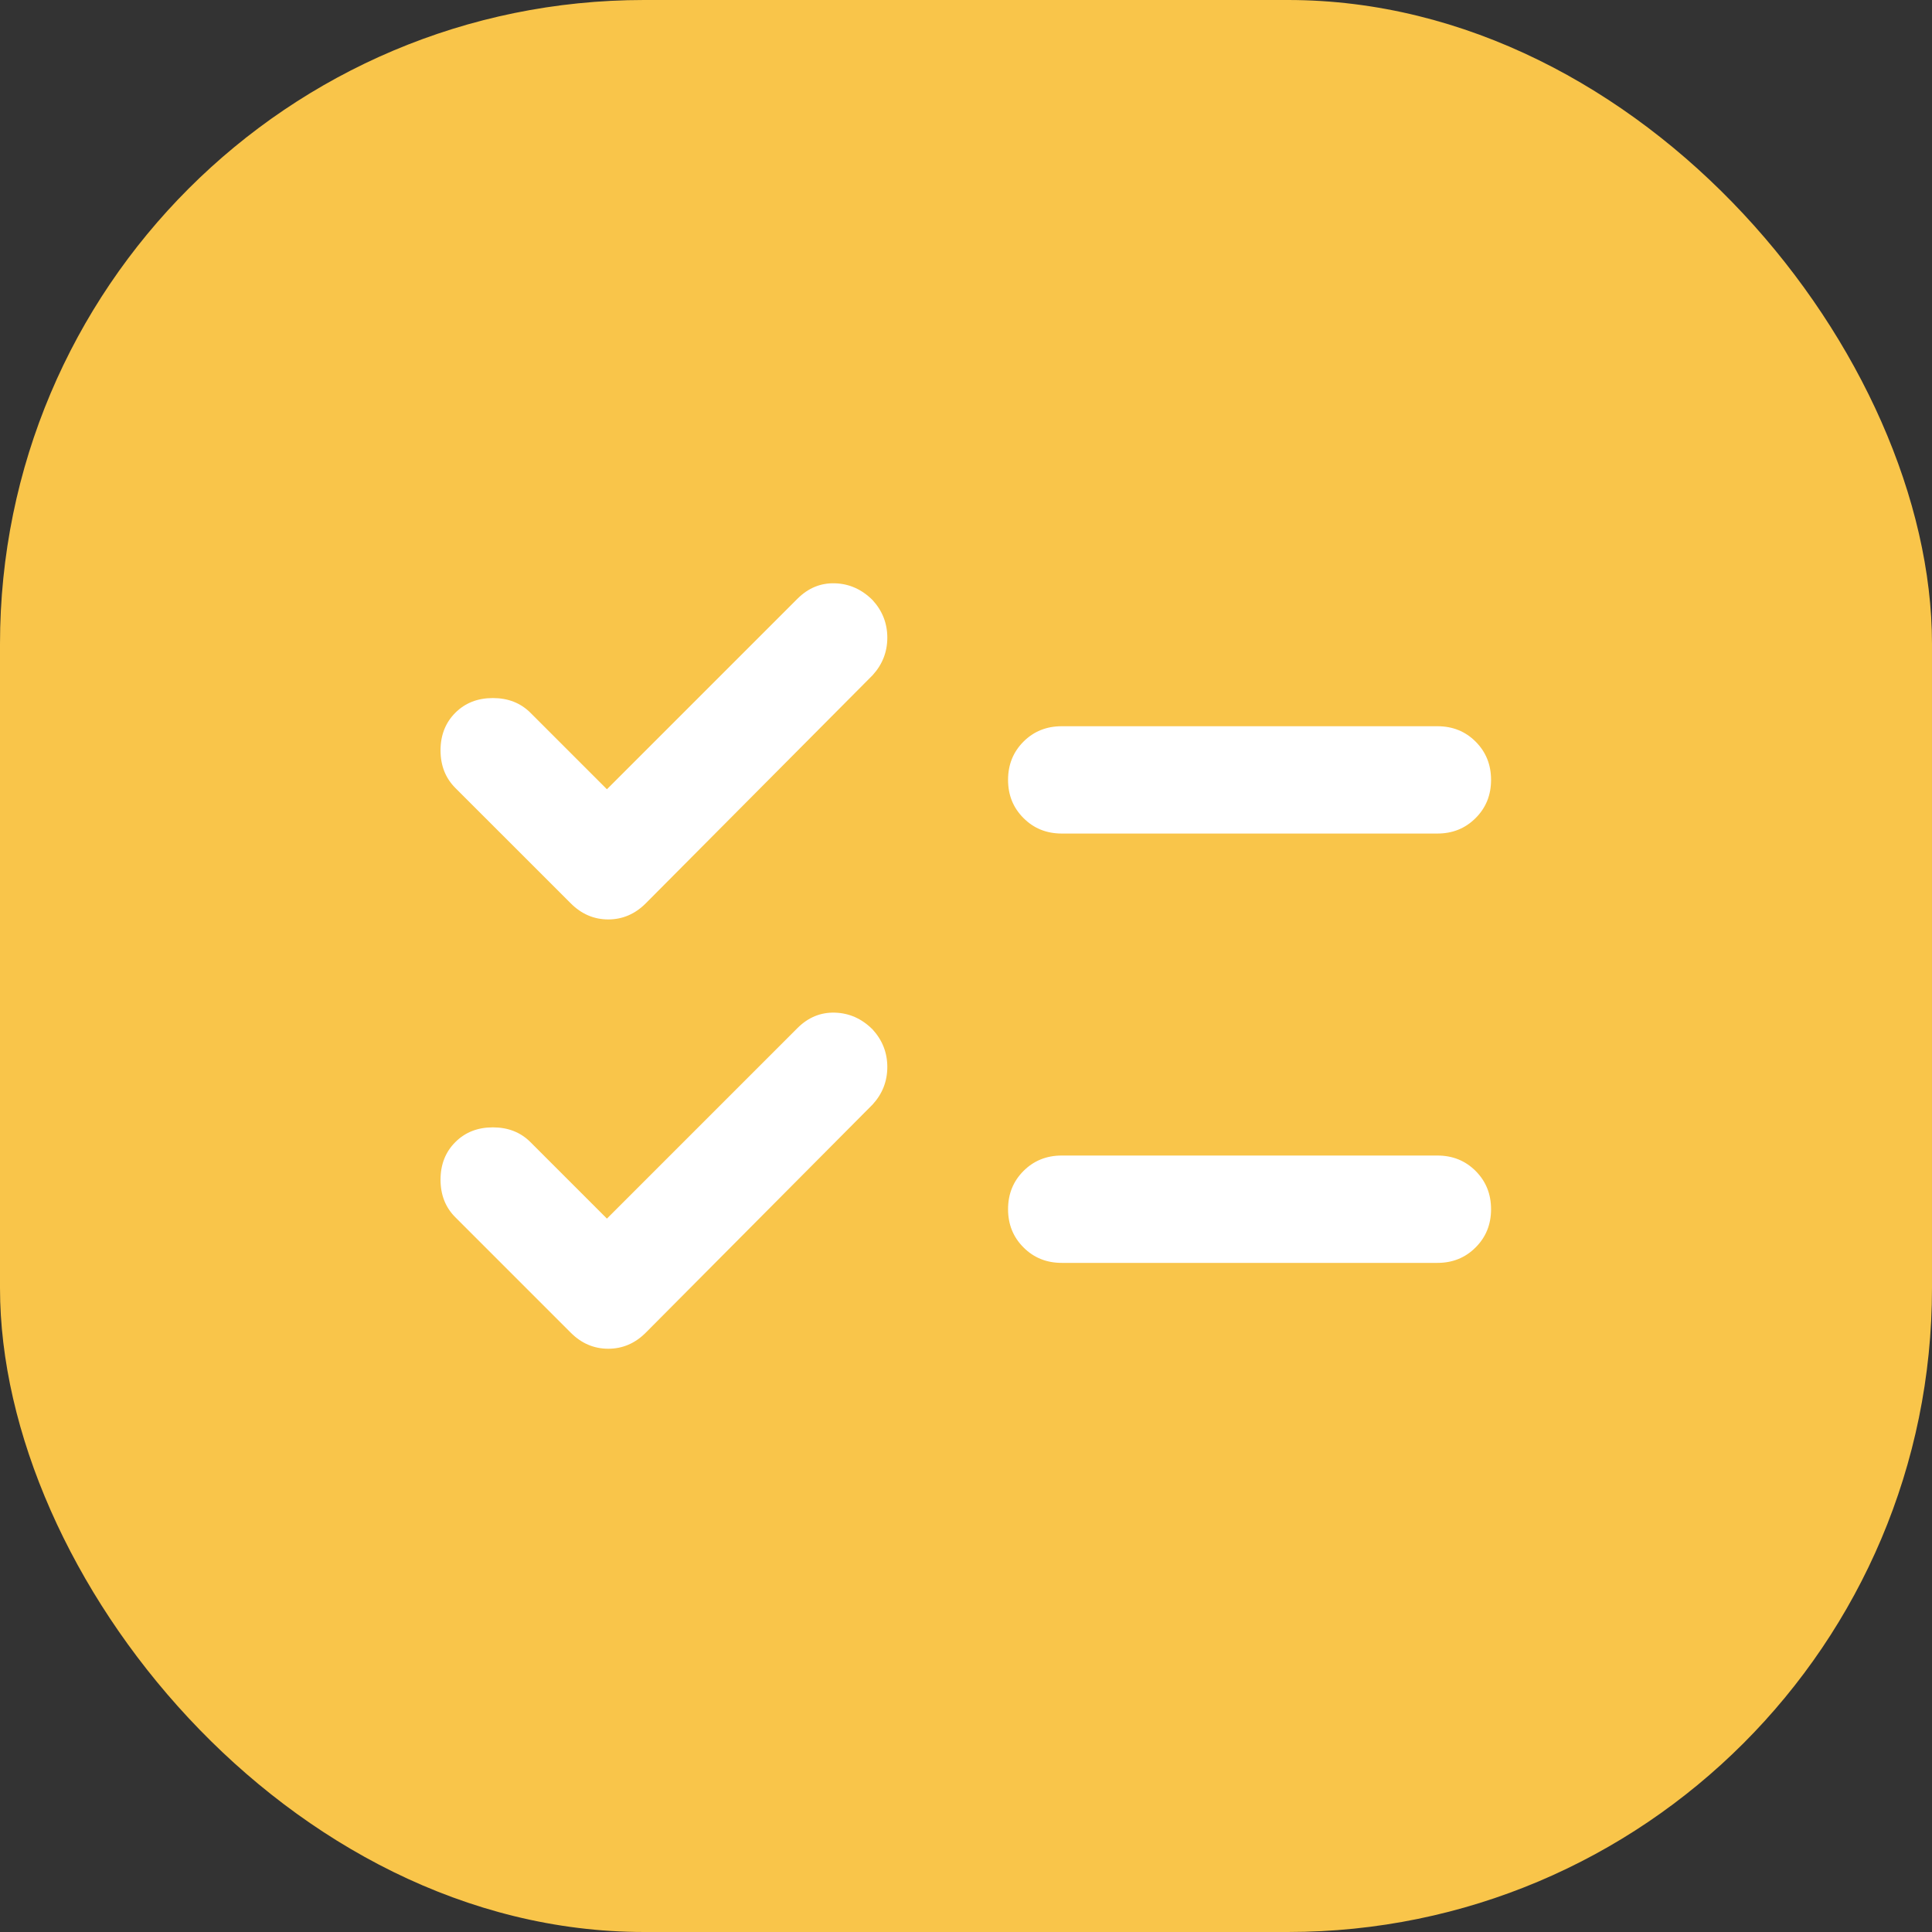 <svg width="48" height="48" viewBox="0 0 48 48" fill="none" xmlns="http://www.w3.org/2000/svg">
<rect x="0" y="0" width="48" height="48" fill="#333333" stroke="none"/>
<rect width="48" height="48" rx="16" fill="#F9C54A"/>
<path d="M26.379 20.709C26.001 20.709 25.684 20.581 25.429 20.325C25.173 20.07 25.045 19.754 25.045 19.376C25.045 18.998 25.173 18.681 25.429 18.425C25.684 18.17 26.001 18.043 26.379 18.043H35.712C36.09 18.043 36.406 18.17 36.661 18.425C36.917 18.681 37.045 18.998 37.045 19.376C37.045 19.754 36.917 20.07 36.661 20.325C36.406 20.581 36.09 20.709 35.712 20.709H26.379ZM26.379 31.376C26.001 31.376 25.684 31.248 25.429 30.992C25.173 30.737 25.045 30.42 25.045 30.043C25.045 29.665 25.173 29.348 25.429 29.092C25.684 28.837 26.001 28.709 26.379 28.709H35.712C36.09 28.709 36.406 28.837 36.661 29.092C36.917 29.348 37.045 29.665 37.045 30.043C37.045 30.42 36.917 30.737 36.661 30.992C36.406 31.248 36.09 31.376 35.712 31.376H26.379ZM14.179 22.442L11.312 19.576C11.068 19.331 10.945 19.02 10.945 18.642C10.945 18.265 11.068 17.954 11.312 17.709C11.556 17.465 11.867 17.343 12.245 17.343C12.623 17.343 12.934 17.465 13.179 17.709L15.079 19.609L19.812 14.876C20.079 14.609 20.39 14.481 20.745 14.492C21.101 14.503 21.412 14.643 21.679 14.909C21.923 15.176 22.045 15.487 22.045 15.842C22.045 16.198 21.923 16.509 21.679 16.776L16.045 22.442C15.779 22.709 15.467 22.843 15.112 22.843C14.756 22.843 14.445 22.709 14.179 22.442ZM14.179 33.109L11.312 30.242C11.068 29.998 10.945 29.687 10.945 29.309C10.945 28.931 11.068 28.62 11.312 28.376C11.556 28.131 11.867 28.009 12.245 28.009C12.623 28.009 12.934 28.131 13.179 28.376L15.079 30.276L19.812 25.543C20.079 25.276 20.39 25.148 20.745 25.159C21.101 25.17 21.412 25.309 21.679 25.576C21.923 25.843 22.045 26.154 22.045 26.509C22.045 26.865 21.923 27.176 21.679 27.442L16.045 33.109C15.779 33.376 15.467 33.509 15.112 33.509C14.756 33.509 14.445 33.376 14.179 33.109Z" fill="white"/>
</svg>
